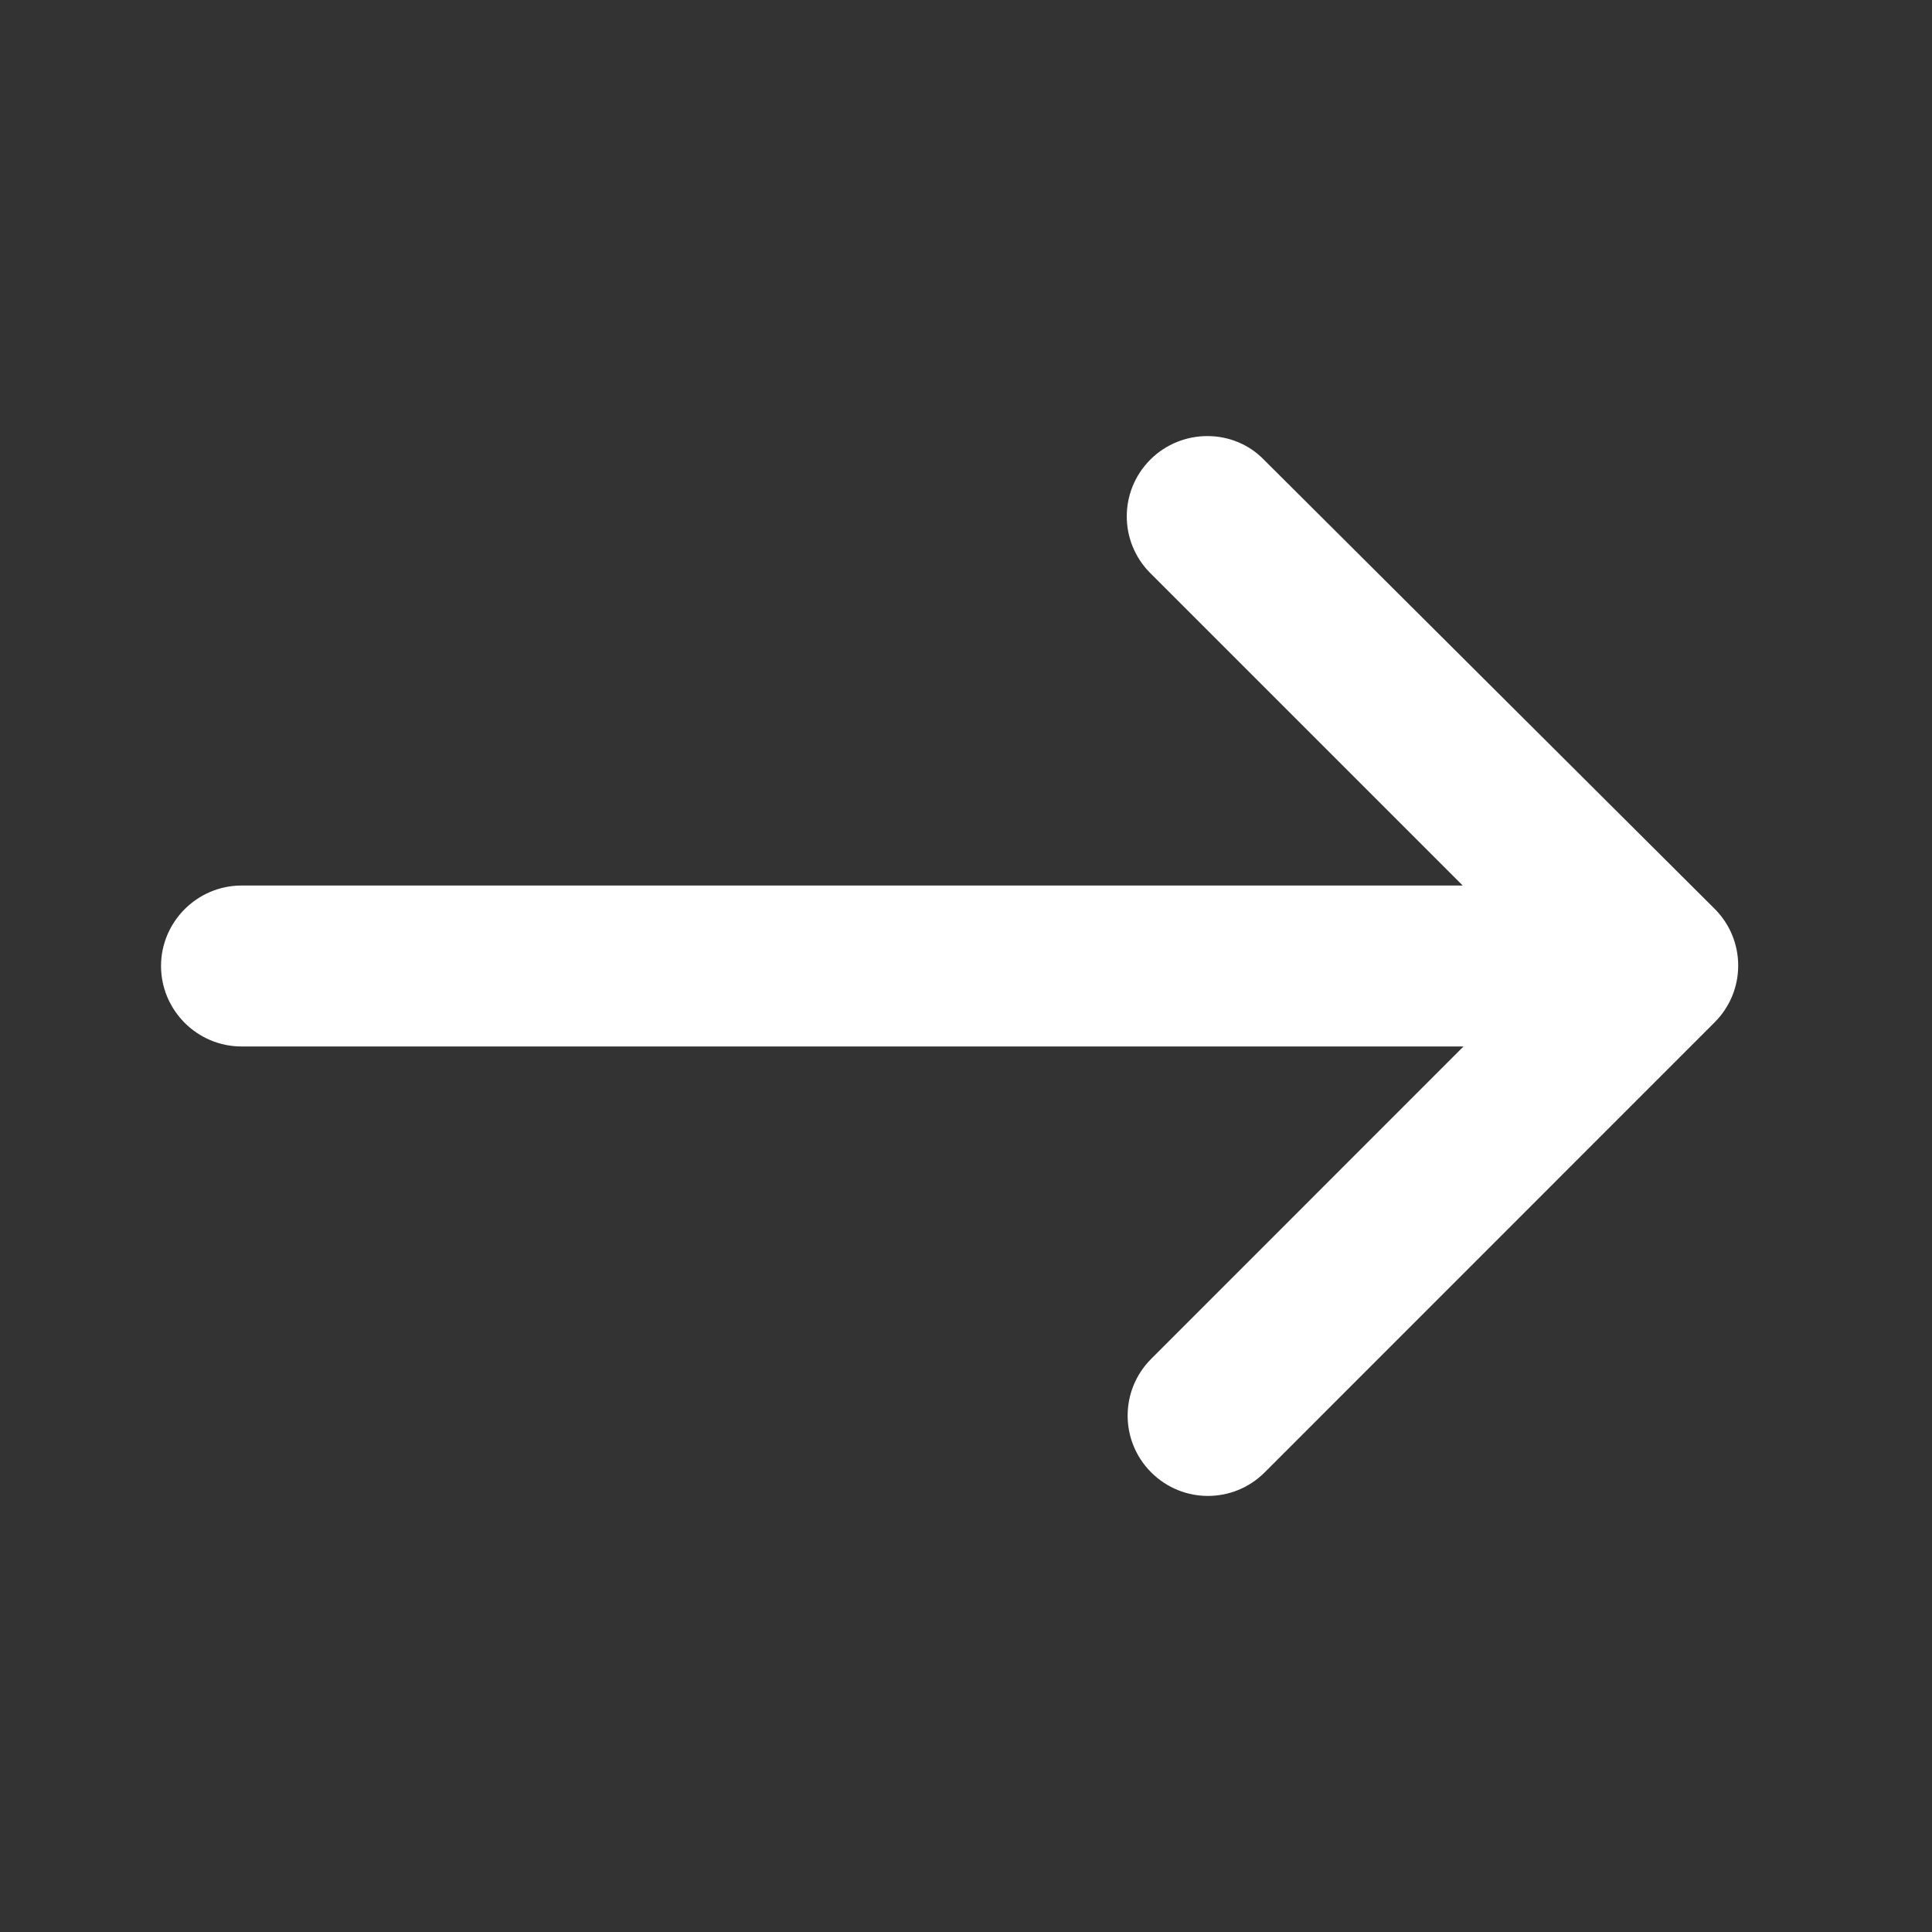 <svg width="20" height="20" viewBox="0 0 20 20" fill="none" xmlns="http://www.w3.org/2000/svg">
<rect x="0" y="0" width="20" height="20" fill="#333333" stroke="none"/>
<g clip-path="url(#clip0_2712_1486)">
<path d="M11.908 4.758C11.583 5.083 11.583 5.608 11.908 5.933L15.142 9.167H2.5C2.042 9.167 1.667 9.542 1.667 10C1.667 10.458 2.042 10.833 2.5 10.833H15.15L11.917 14.067C11.592 14.392 11.592 14.917 11.917 15.242C12.242 15.567 12.767 15.567 13.092 15.242L17.75 10.583C18.075 10.258 18.075 9.733 17.75 9.408L13.083 4.758C12.767 4.433 12.233 4.433 11.908 4.758Z" fill="white"/>
</g>
<defs>
<clipPath id="clip0_2712_1486">
<rect width="20" height="20" fill="white"/>
</clipPath>
</defs>
</svg>
